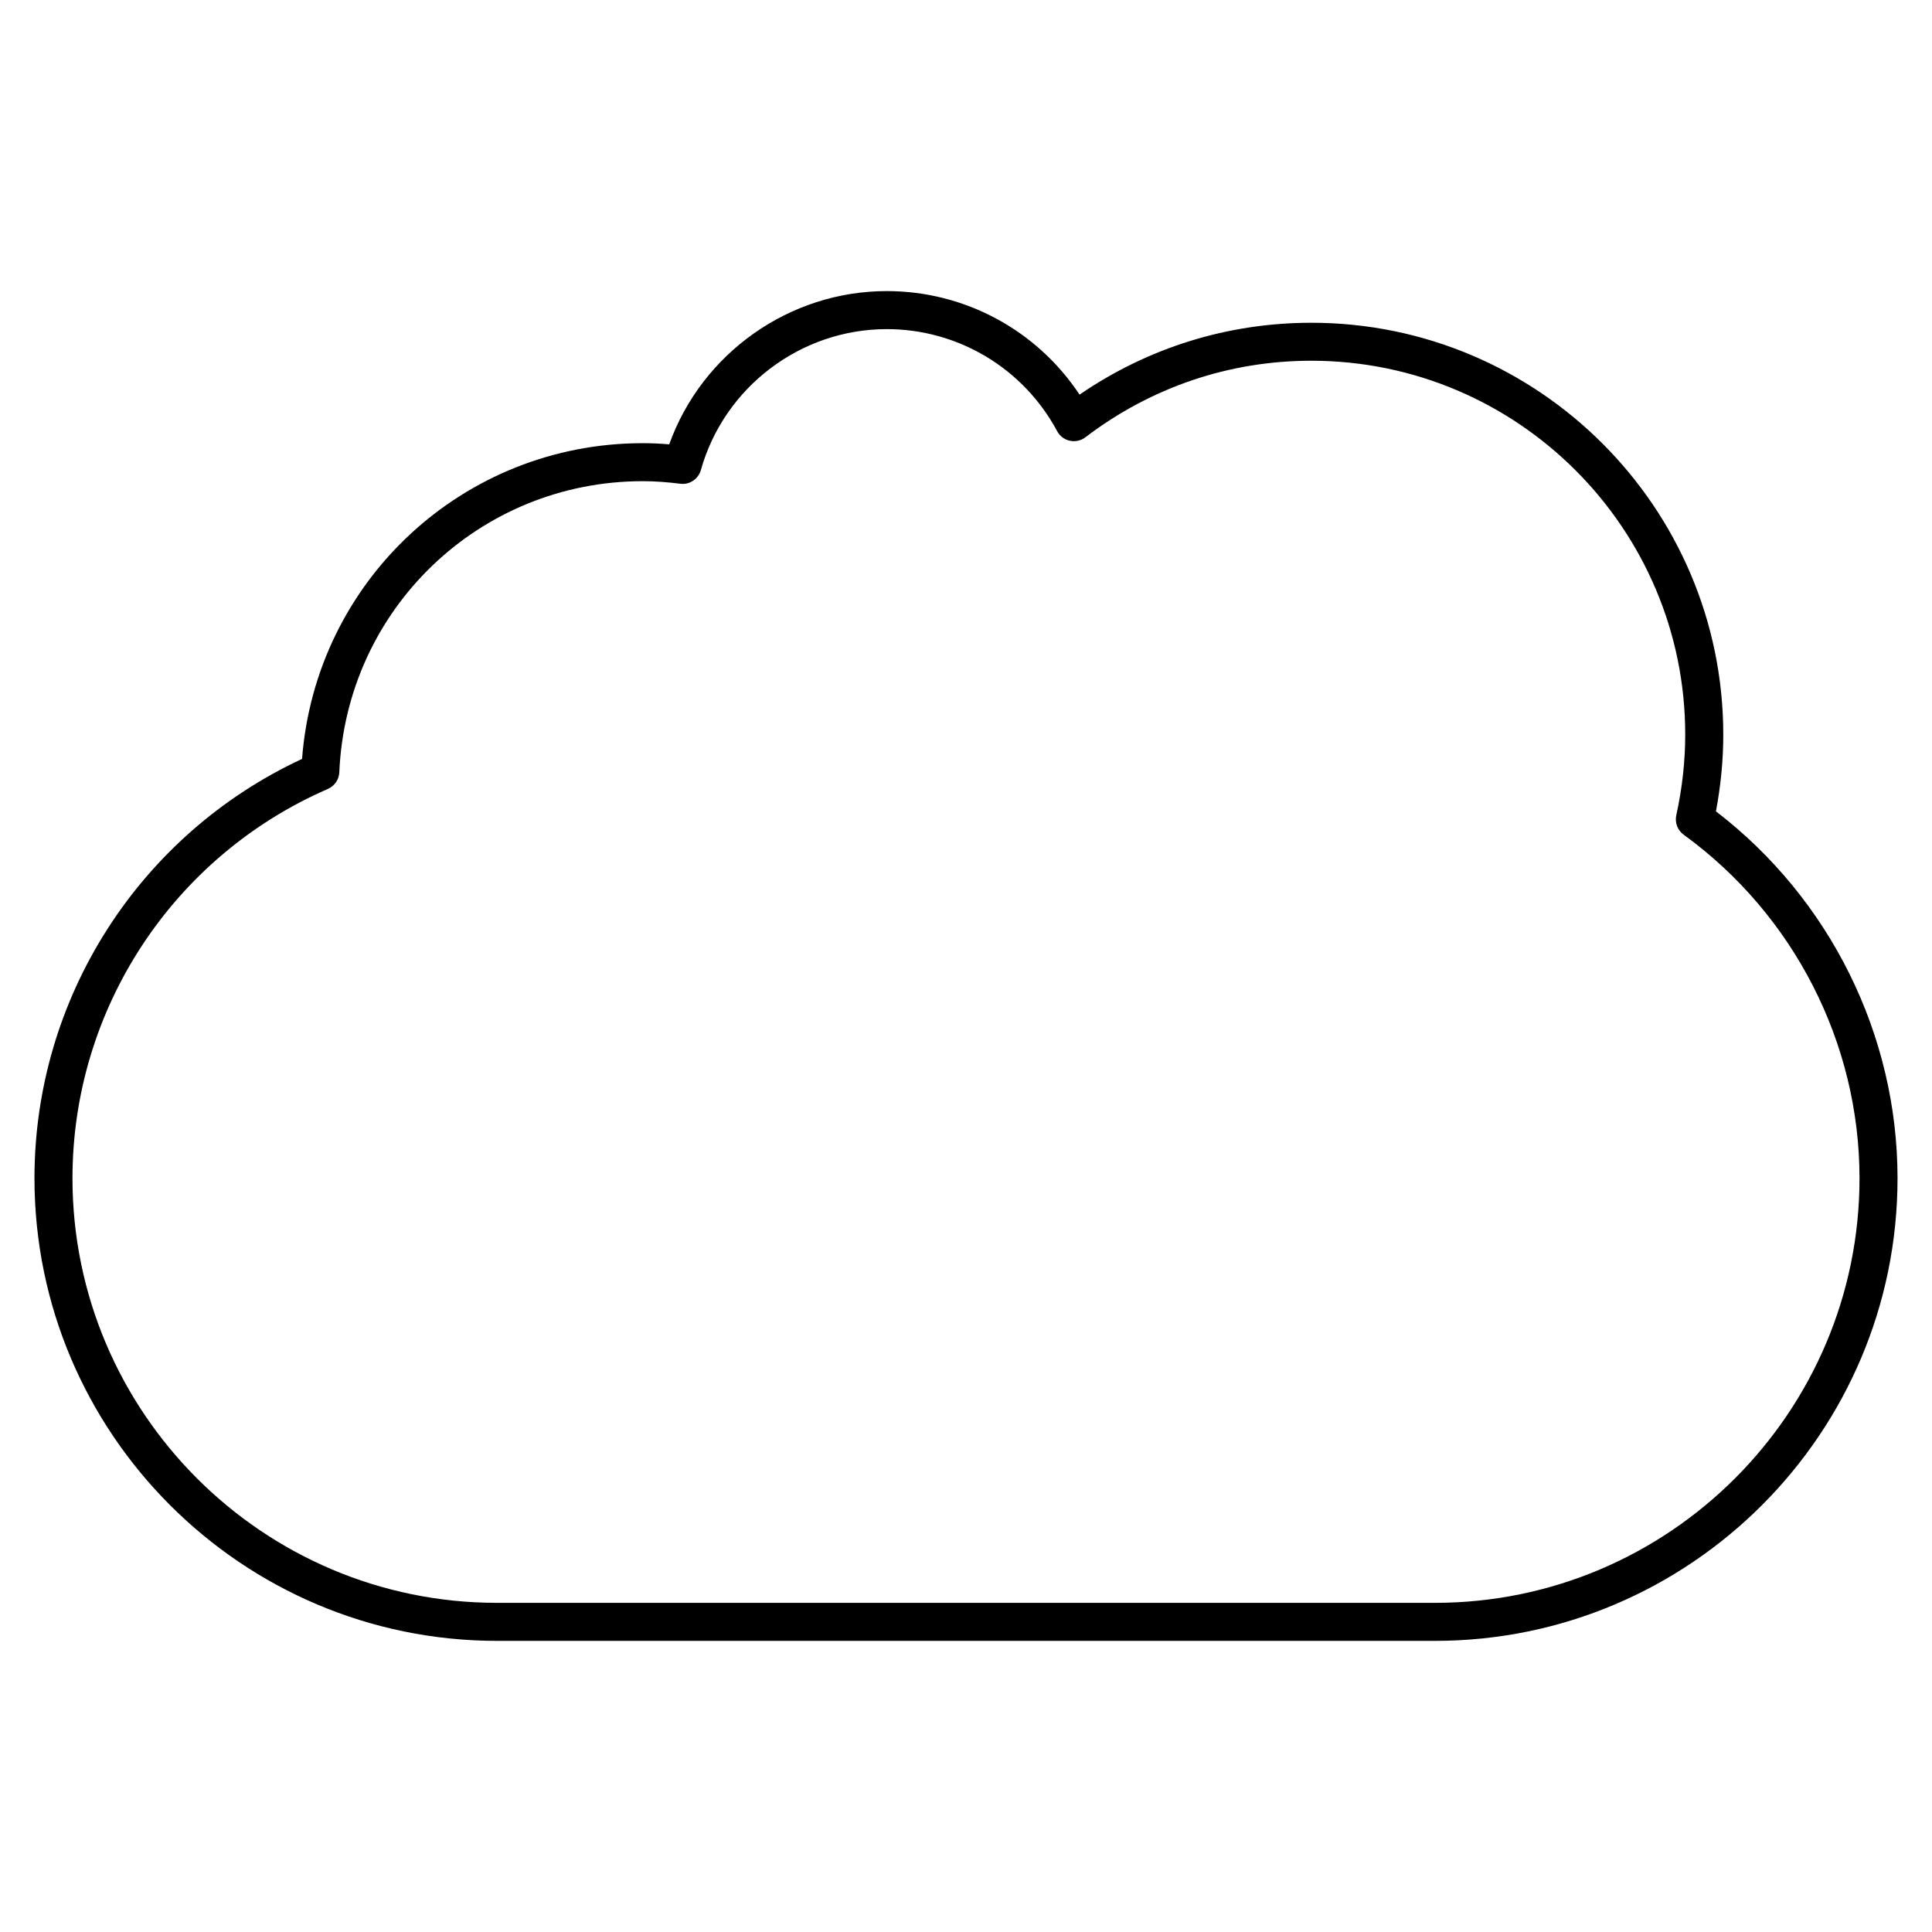 <?xml version="1.0" encoding="UTF-8"?>
<!-- The Best Svg Icon site in the world: iconSvg.co, Visit us! https://iconsvg.co -->
<svg fill="#000000" width="800px" height="800px" version="1.1" viewBox="144 144 512 512" xmlns="http://www.w3.org/2000/svg">
 <path d="m598.74 359.02c1.289-6.801 1.945-13.621 1.945-20.324 0-60.195-48.969-109.16-109.16-109.16-22.098 0-43.227 6.57-61.434 19.043-11.297-17.051-30.391-27.438-51.086-27.438-25.875 0-49 16.496-57.656 40.617-2.484-0.211-4.762-0.312-6.996-0.312-47.629 0-86.707 36.508-90.305 83.672-43.184 20.094-70.914 63.383-70.914 111.13 0 67.602 54.996 122.6 122.6 122.6h248.54c67.602 0 122.59-54.996 122.59-122.6 0-37.977-17.922-74.07-48.121-97.234zm-74.473 209.75h-248.54c-62.051 0-112.52-50.48-112.52-112.52 0-44.777 26.57-85.285 67.691-103.18 1.762-0.766 2.941-2.481 3.023-4.402 1.844-43.258 37.16-77.152 80.43-77.152 3.375 0 6.672 0.273 9.926 0.676 2.469 0.332 4.785-1.238 5.461-3.629 6.188-21.984 26.449-37.344 49.262-37.344 18.895 0 36.203 10.359 45.152 27.043 0.695 1.301 1.926 2.227 3.367 2.539 1.449 0.312 2.953-0.02 4.121-0.918 17.422-13.27 38.129-20.285 59.871-20.285 54.645 0 99.09 44.445 99.09 99.078 0 7.023-0.797 14.219-2.367 21.363-0.434 1.953 0.332 3.988 1.953 5.16 29.18 21.184 46.602 55.211 46.602 91.051 0 62.039-50.48 112.52-112.52 112.52z"/>
</svg>